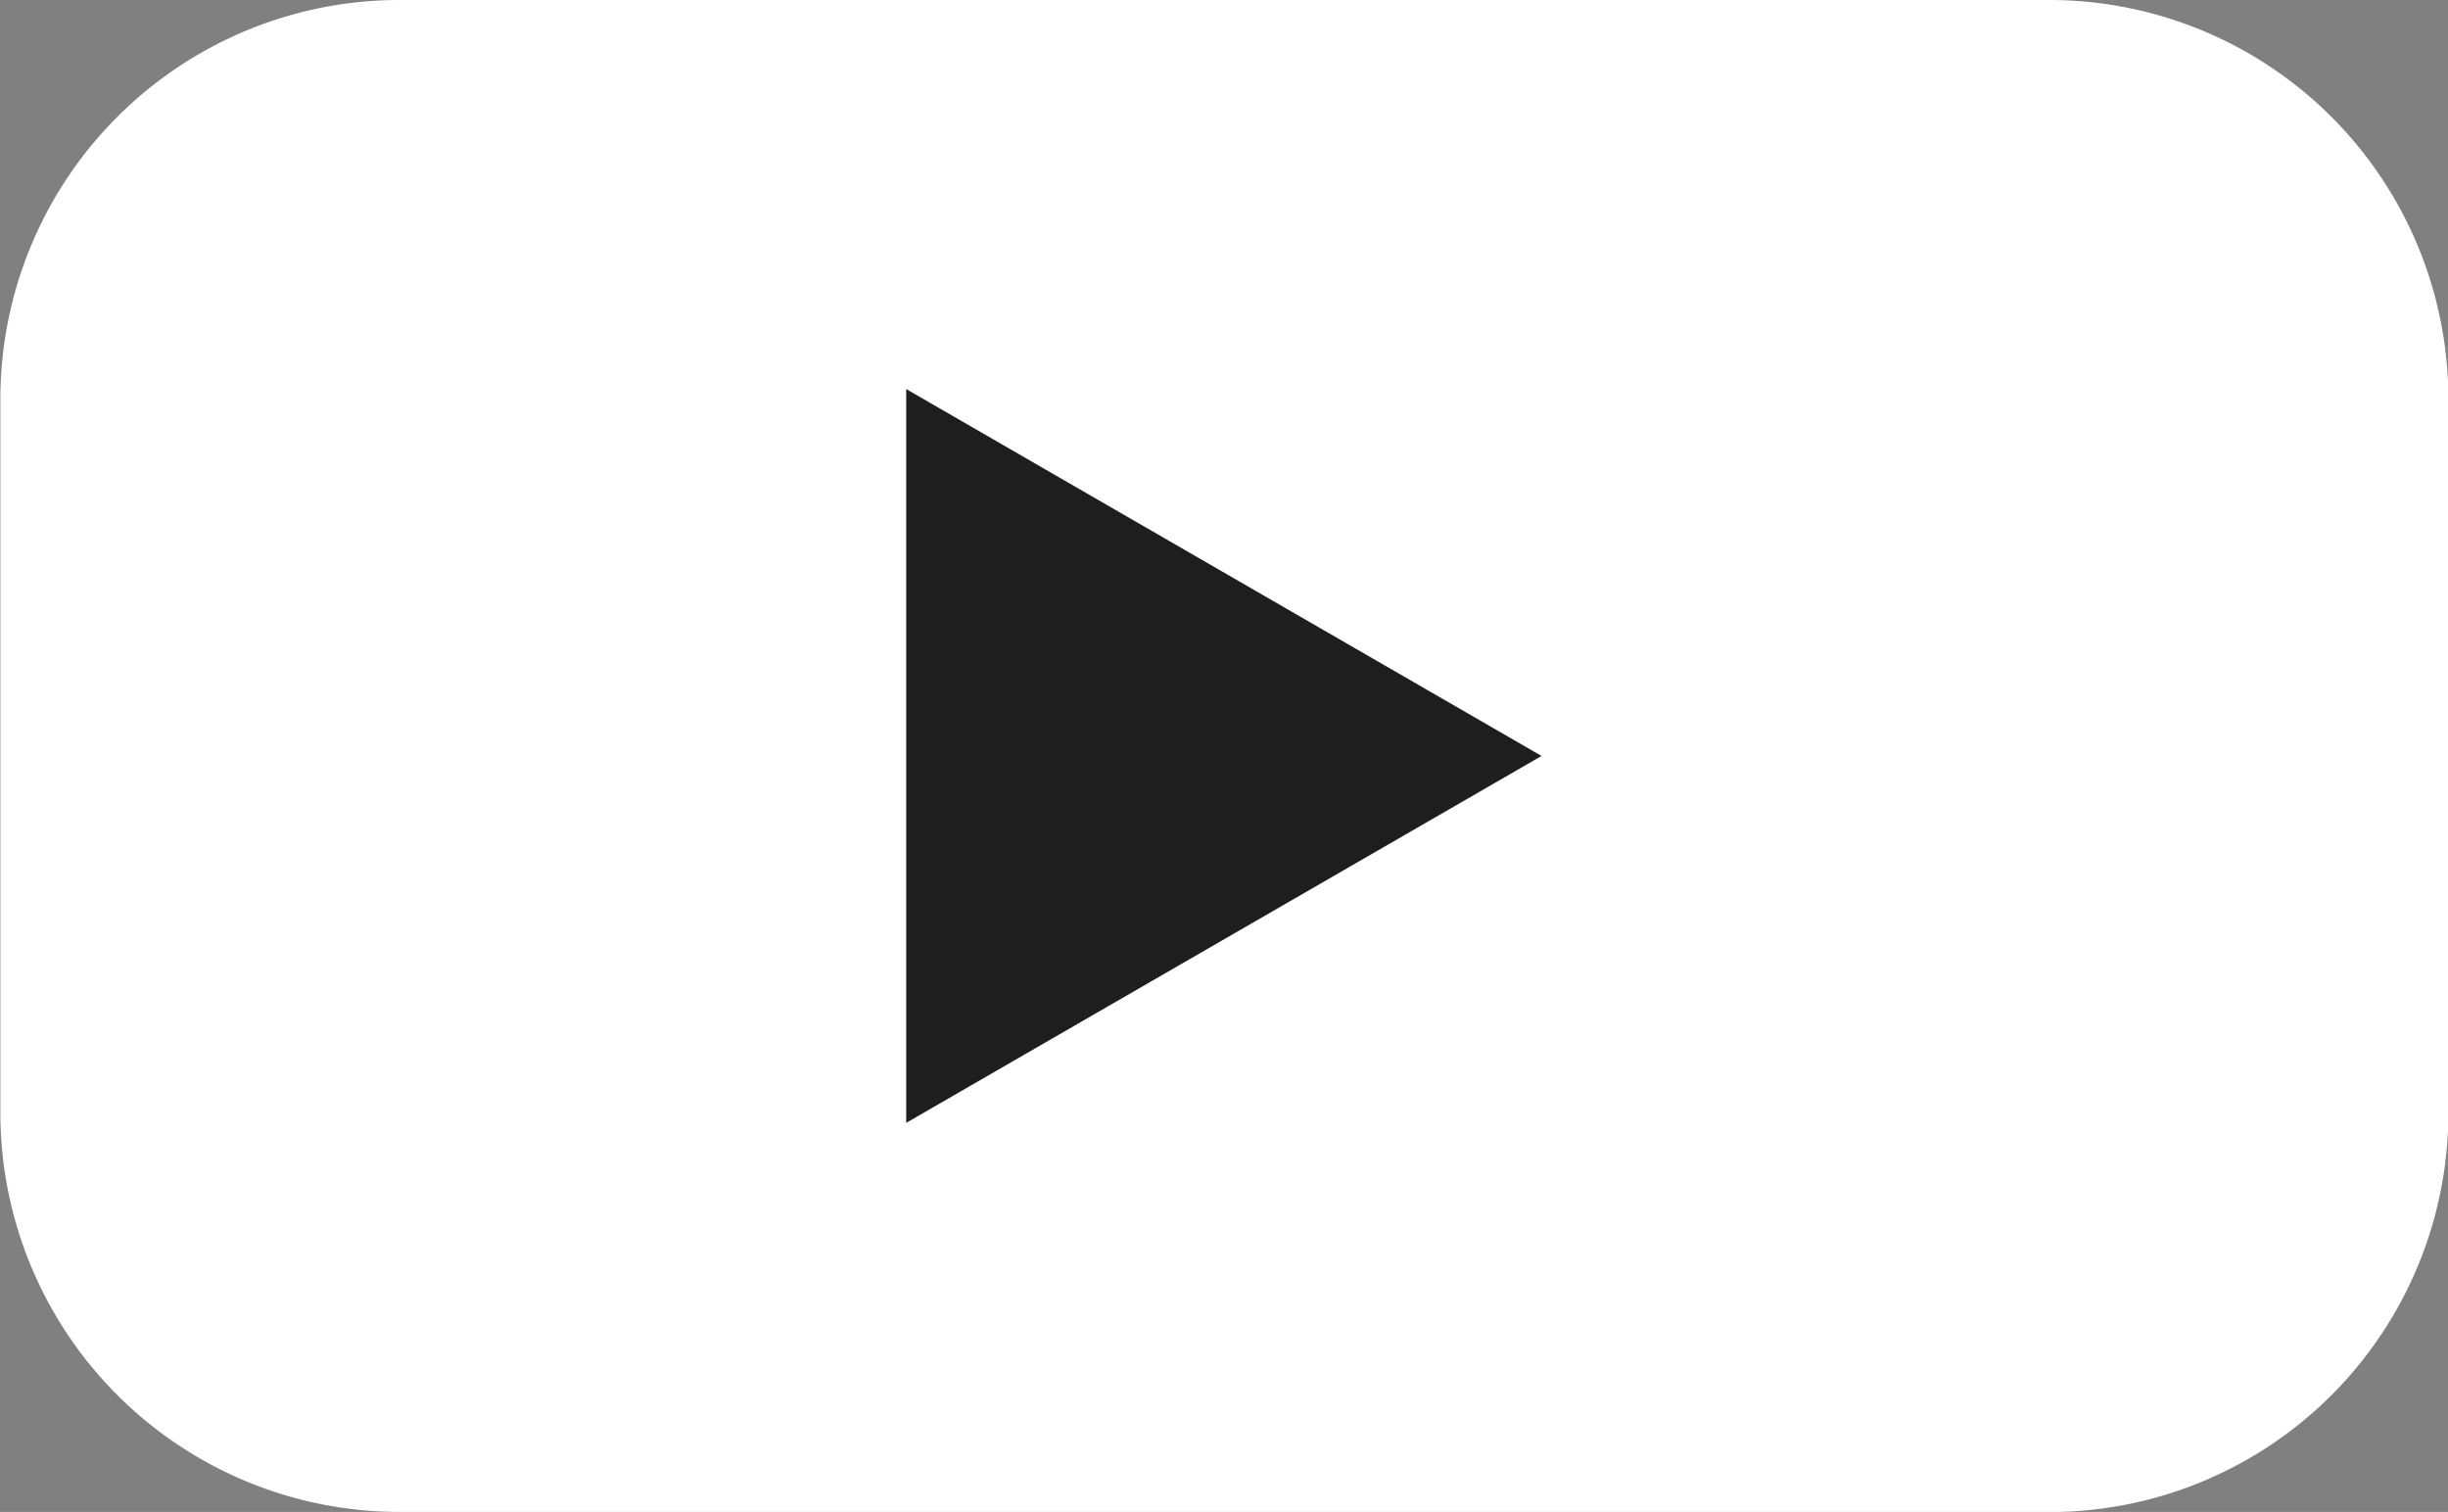 <svg xmlns="http://www.w3.org/2000/svg" width="19.431" height="12" viewBox="0 0 19.431 12">
  <rect x="0" y="0" width="19.431" height="12" fill="#808080" stroke="none"/>
  <g id="Group_2609" data-name="Group 2609" transform="translate(-9748.729 2695.34)">
    <path id="Path_1594" data-name="Path 1594" d="M2199.991,62.66H2186.9a3.168,3.168,0,0,1-3.168-3.168V53.828a3.168,3.168,0,0,1,3.168-3.168h13.095a3.168,3.168,0,0,1,3.168,3.168v5.665a3.168,3.168,0,0,1-3.168,3.168" transform="translate(7565 -2746)" fill="#fff"/>
    <path id="Path_1595" data-name="Path 1595" d="M2290.151,97.094l-5.043-2.912v5.824Z" transform="translate(7470.814 -2786.434)" fill="#1e1e1e"/>
  </g>
</svg>
